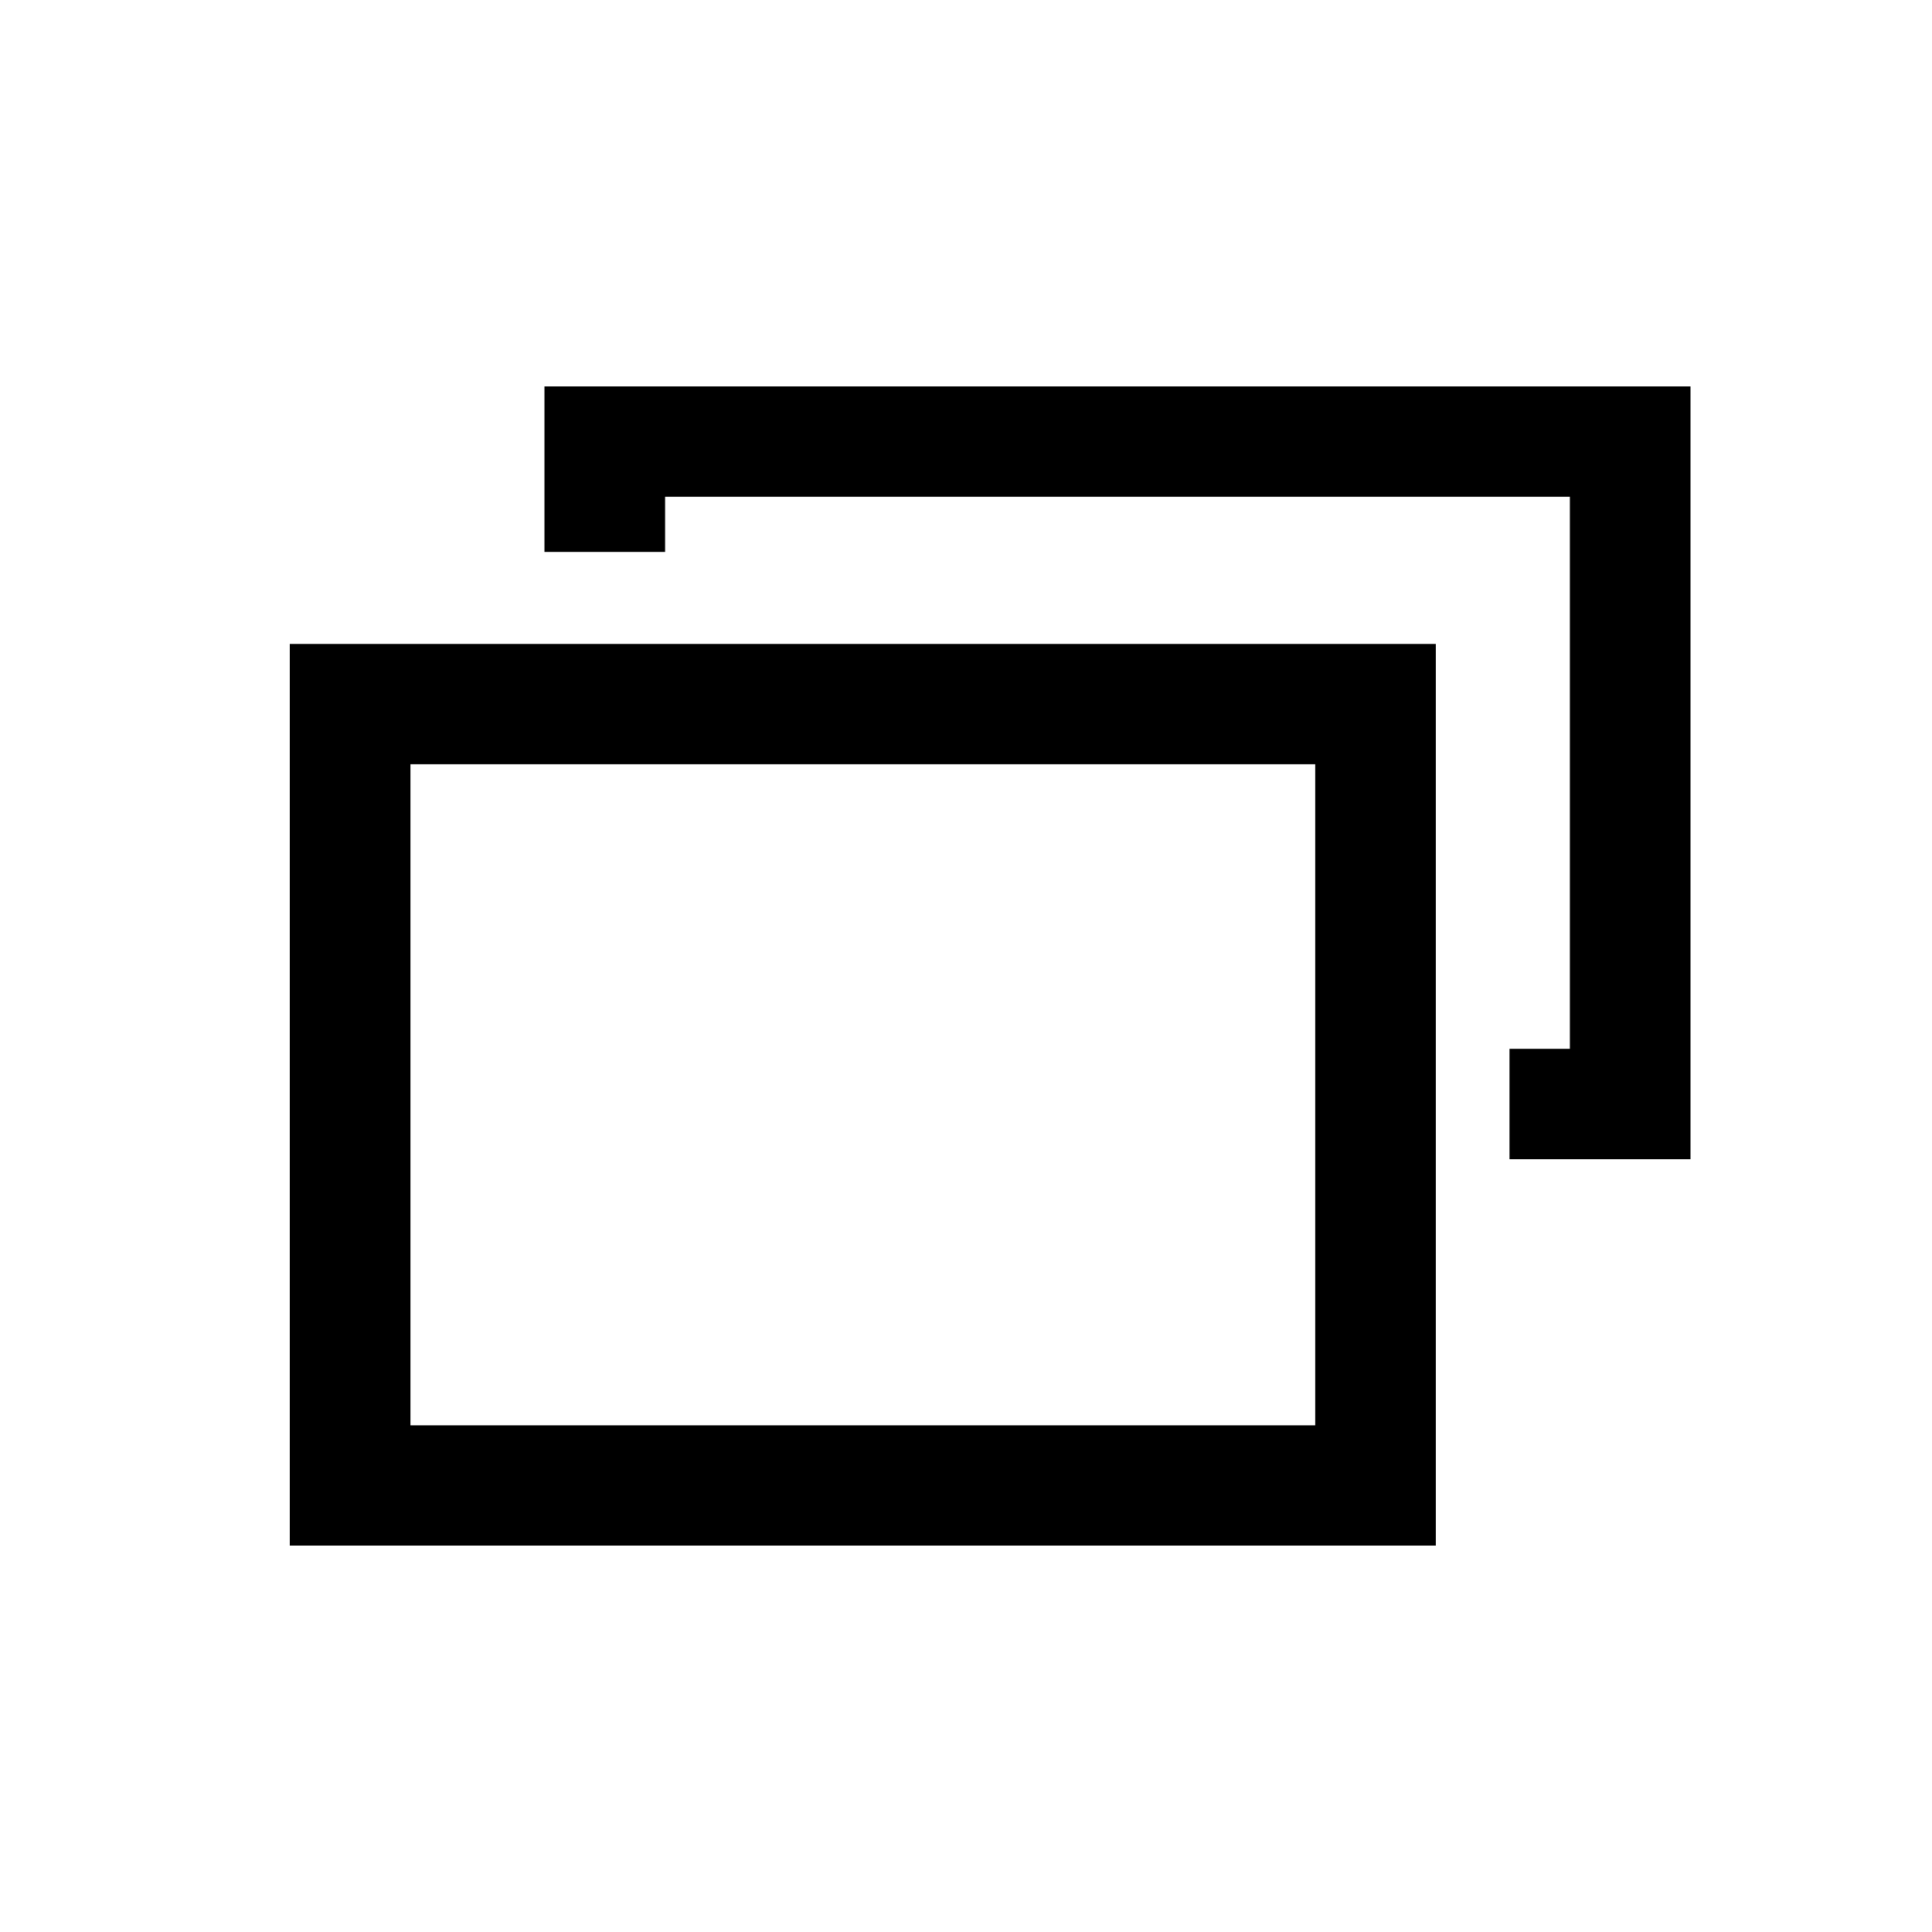 <svg width="16" height="16" viewBox="0 0 16 16" fill="none" xmlns="http://www.w3.org/2000/svg">
<path fill-rule="evenodd" clip-rule="evenodd" d="M10.892 6.329H3.399V11.804H10.892V6.329ZM2.4 5.333V12.8H11.891V5.333H2.4Z" fill="black"/>
<path fill-rule="evenodd" clip-rule="evenodd" d="M5.508 4.114H13.001V8.686H12.501V9.6H14V3.2H4.509V4.571H5.508V4.114Z" fill="black"/>
</svg>
